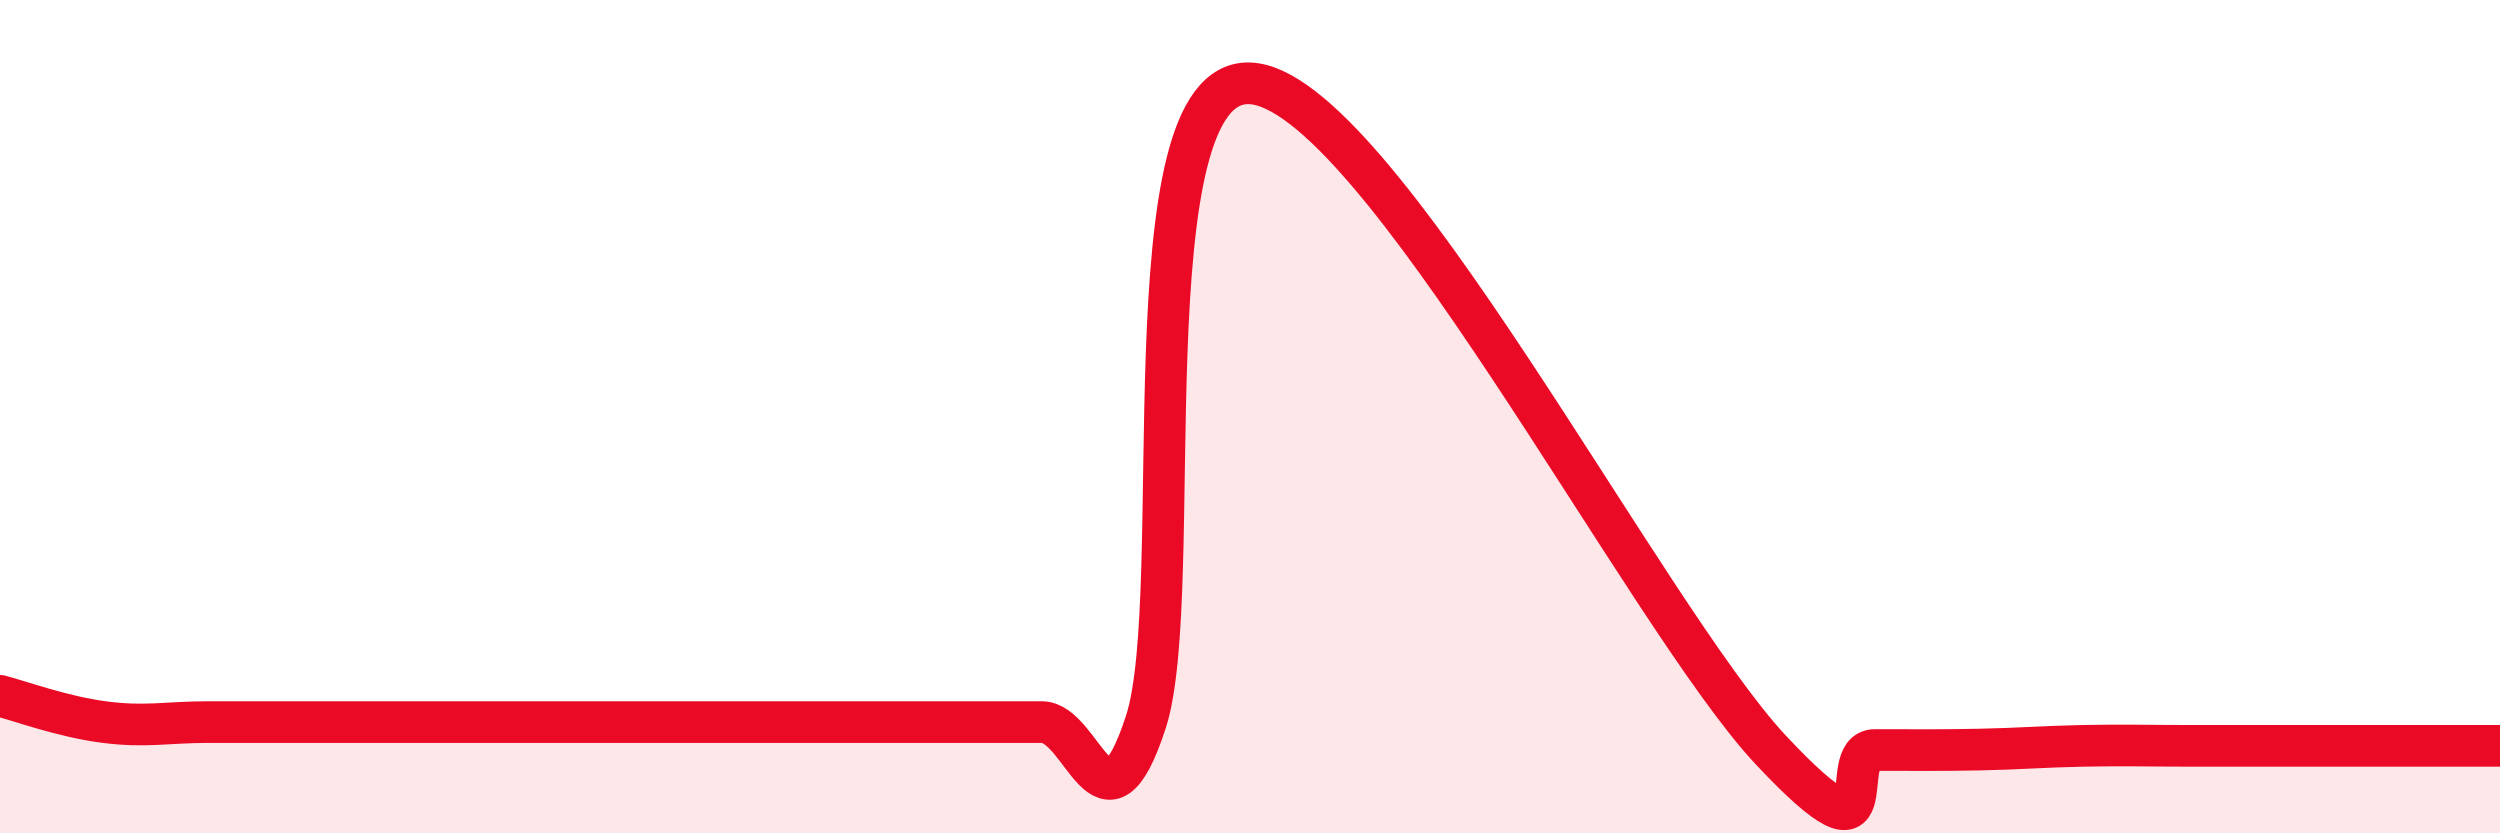 
    <svg width="60" height="20" viewBox="0 0 60 20" xmlns="http://www.w3.org/2000/svg">
      <path
        d="M 0,16.7 C 0.5,16.83 1.5,17.2 2.5,17.33 C 3.5,17.46 4,17.33 5,17.33 C 6,17.33 6.5,17.33 7.5,17.33 C 8.5,17.33 9,17.33 10,17.33 C 11,17.33 11.5,17.33 12.5,17.33 C 13.5,17.33 14,17.33 15,17.33 C 16,17.33 16.5,17.33 17.5,17.33 C 18.5,17.33 19,17.33 20,17.33 C 21,17.33 21.5,17.33 22.5,17.33 C 23.5,17.33 24,17.33 25,17.33 C 26,17.33 26.5,20.4 27.5,17.33 C 28.5,14.26 27,1.87 30,2 C 33,2.13 39.5,14.8 42.5,18 C 45.5,21.2 44,18 45,18 C 46,18 46.5,18.01 47.5,17.99 C 48.5,17.97 49,17.92 50,17.9 C 51,17.88 51.5,17.9 52.5,17.9 C 53.5,17.9 53.5,17.9 55,17.9 C 56.5,17.9 59,17.9 60,17.9L60 20L0 20Z"
        fill="#EB0A25"
        opacity="0.1"
        stroke-linecap="round"
        stroke-linejoin="round"
      />
      <path
        d="M 0,16.7 C 0.5,16.83 1.5,17.2 2.5,17.33 C 3.5,17.46 4,17.33 5,17.33 C 6,17.33 6.5,17.33 7.5,17.33 C 8.5,17.33 9,17.33 10,17.33 C 11,17.33 11.5,17.33 12.5,17.33 C 13.5,17.33 14,17.33 15,17.33 C 16,17.33 16.5,17.33 17.5,17.33 C 18.5,17.33 19,17.33 20,17.33 C 21,17.33 21.5,17.33 22.5,17.33 C 23.5,17.33 24,17.33 25,17.33 C 26,17.33 26.5,20.4 27.5,17.33 C 28.5,14.26 27,1.87 30,2 C 33,2.13 39.5,14.8 42.5,18 C 45.5,21.2 44,18 45,18 C 46,18 46.5,18.01 47.5,17.99 C 48.5,17.97 49,17.92 50,17.9 C 51,17.88 51.5,17.9 52.5,17.9 C 53.5,17.9 53.5,17.9 55,17.9 C 56.5,17.9 59,17.9 60,17.9"
        stroke="#EB0A25"
        stroke-width="1"
        fill="none"
        stroke-linecap="round"
        stroke-linejoin="round"
      />
    </svg>
  